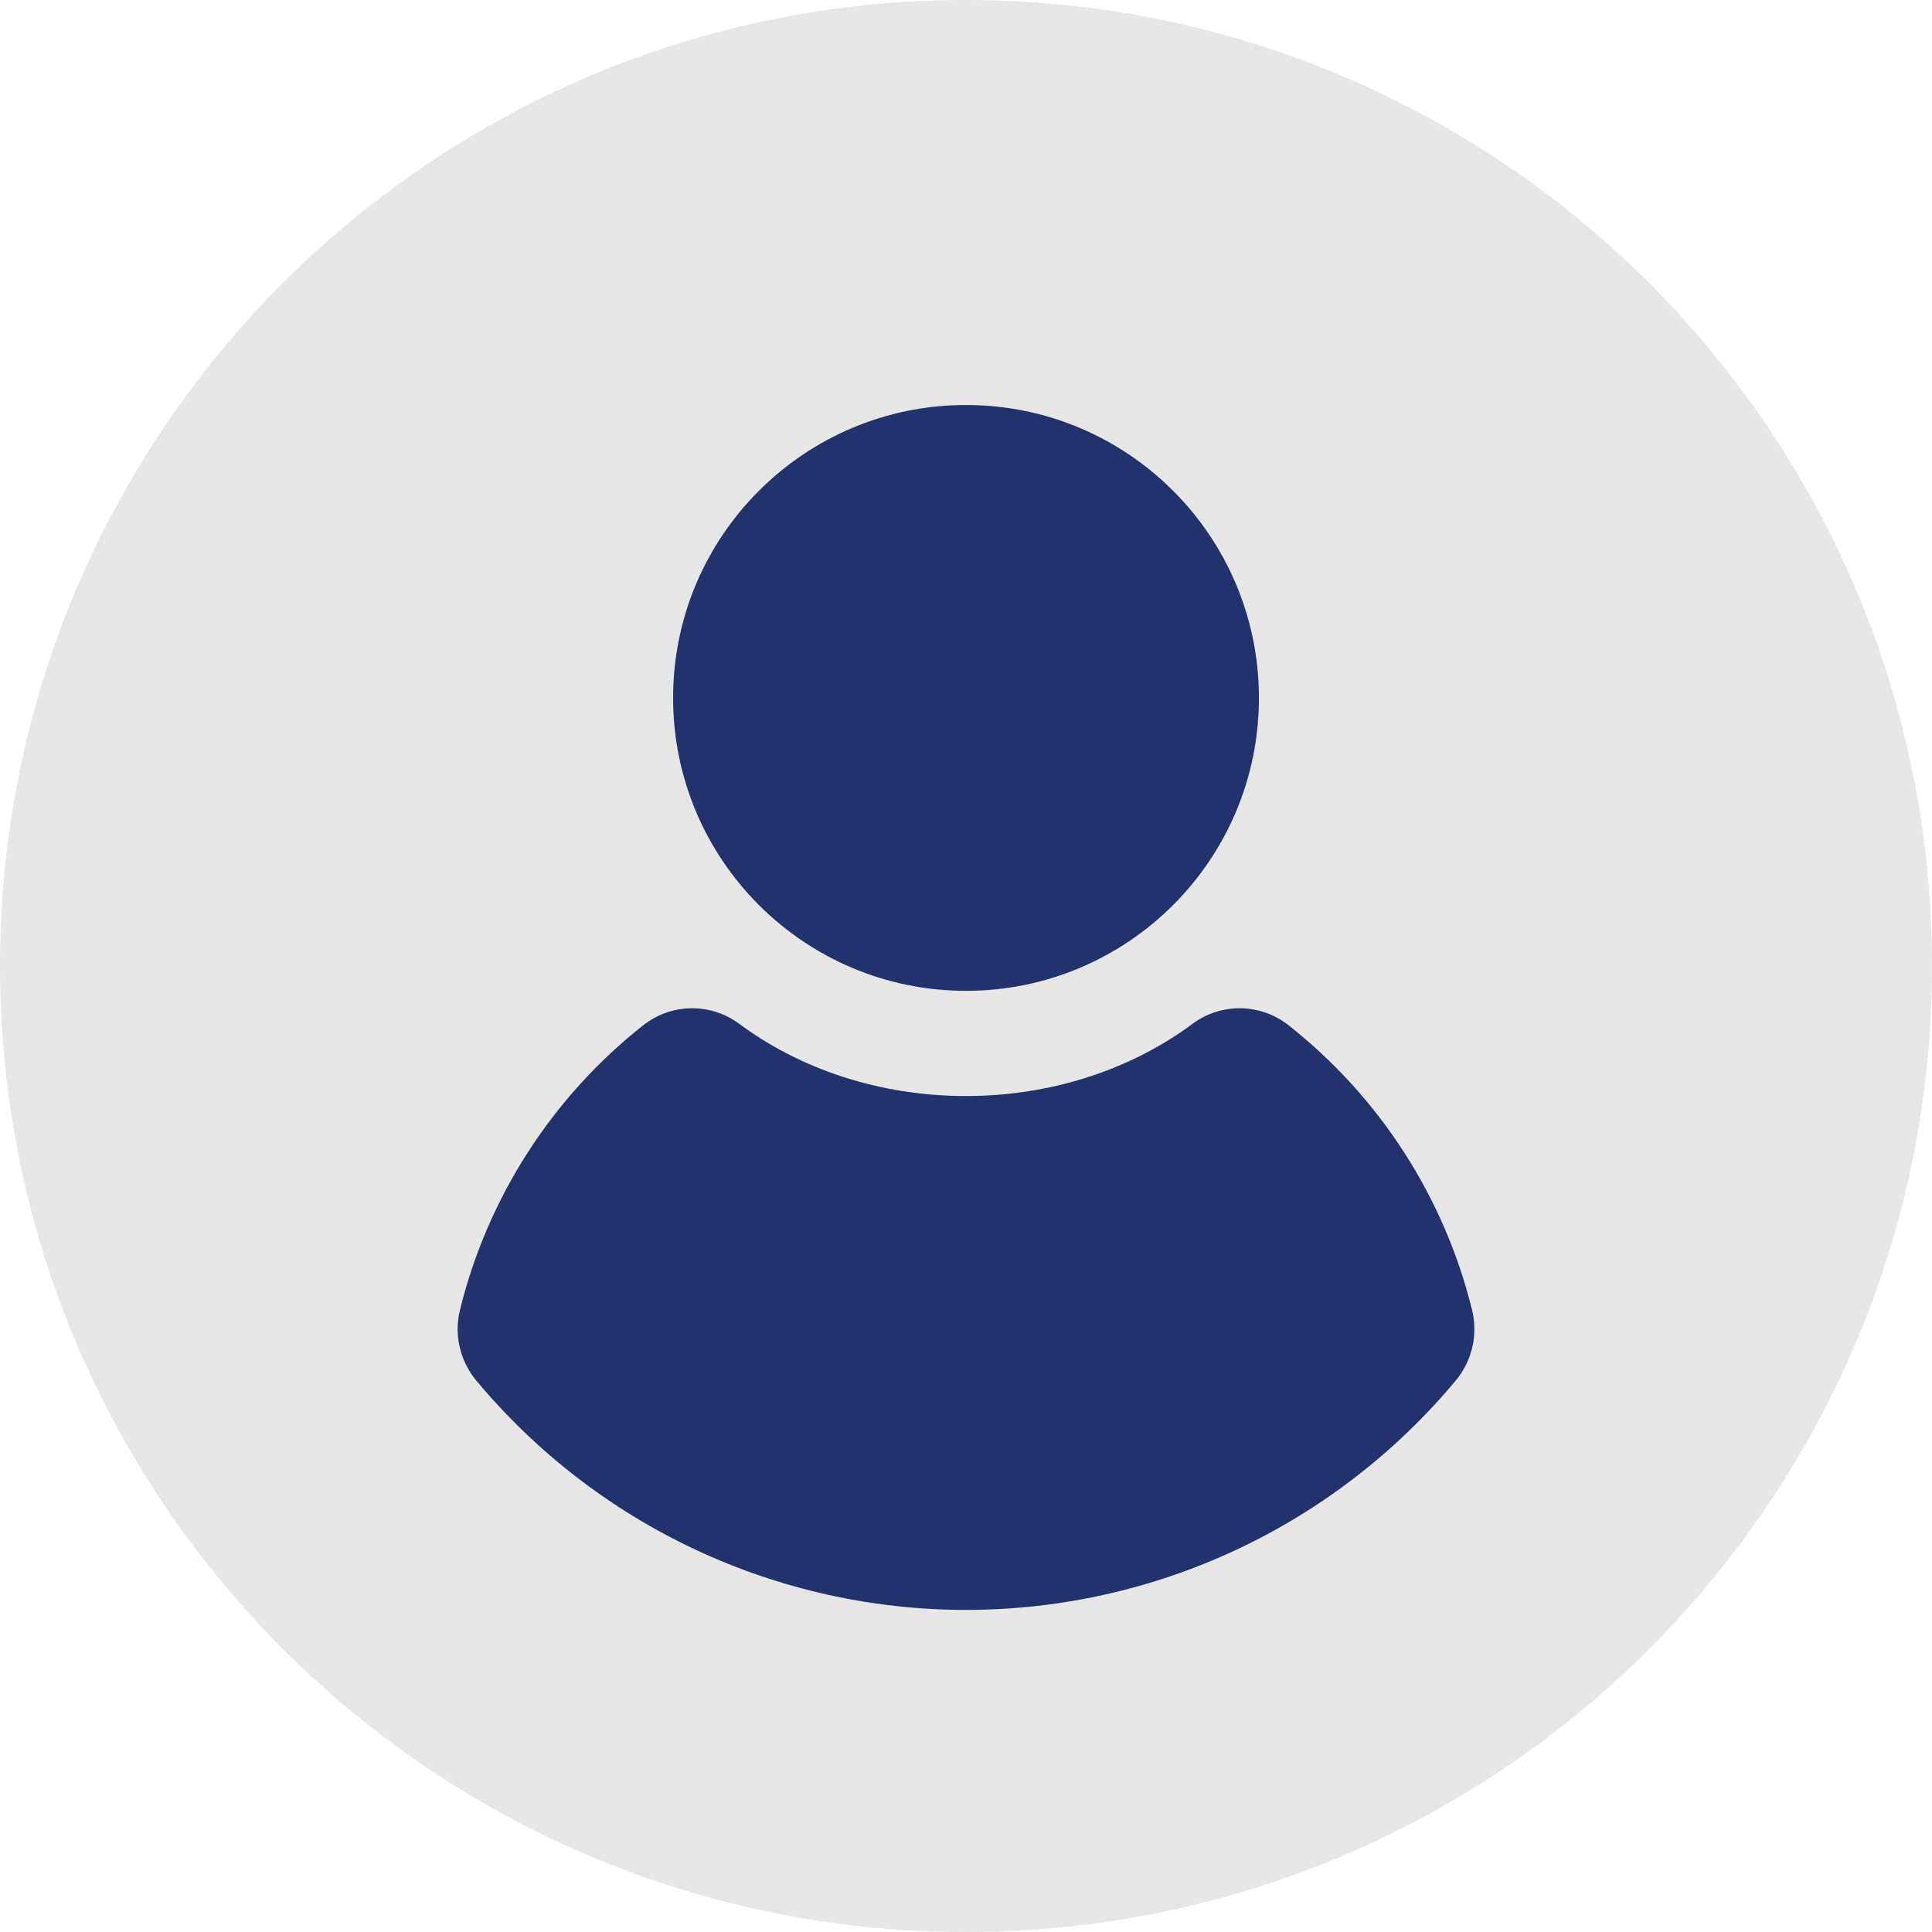 <svg xmlns="http://www.w3.org/2000/svg" width="60" height="60" viewBox="0 0 60 60" fill="none"><g clip-path="url(#clip0_2105_480)"><path d="M30 60C46.569 60 60 46.569 60 30C60 13.431 46.569 0 30 0C13.431 0 0 13.431 0 30C0 46.569 13.431 60 30 60Z" fill="#E6E6E6"></path><path d="M45.715 40.677C45.809 41.057 45.812 41.455 45.724 41.837C45.636 42.219 45.459 42.575 45.208 42.876C43.349 45.105 41.024 46.898 38.396 48.129C35.768 49.359 32.902 49.997 30 49.997C27.099 49.997 24.232 49.359 21.605 48.129C18.977 46.898 16.651 45.105 14.793 42.876C14.542 42.575 14.365 42.219 14.277 41.837C14.189 41.455 14.192 41.057 14.286 40.677C15.148 37.178 17.153 34.066 19.983 31.835C20.406 31.504 20.925 31.32 21.461 31.313C21.998 31.305 22.522 31.474 22.953 31.792C24.834 33.191 27.3 34.038 29.997 34.038C32.693 34.038 35.158 33.191 37.04 31.792C37.471 31.474 37.995 31.305 38.532 31.313C39.068 31.32 39.587 31.504 40.01 31.835C42.843 34.065 44.851 37.176 45.715 40.677Z" fill="#22326C"></path><path d="M30.001 30.771C35.024 30.771 39.097 26.698 39.097 21.674C39.097 16.651 35.024 12.578 30.001 12.578C24.977 12.578 20.904 16.651 20.904 21.674C20.904 26.698 24.977 30.771 30.001 30.771Z" fill="#22326C"></path></g><defs><clipPath id="clip0_2105_480"><rect width="60" height="60" fill="white"></rect></clipPath></defs></svg>